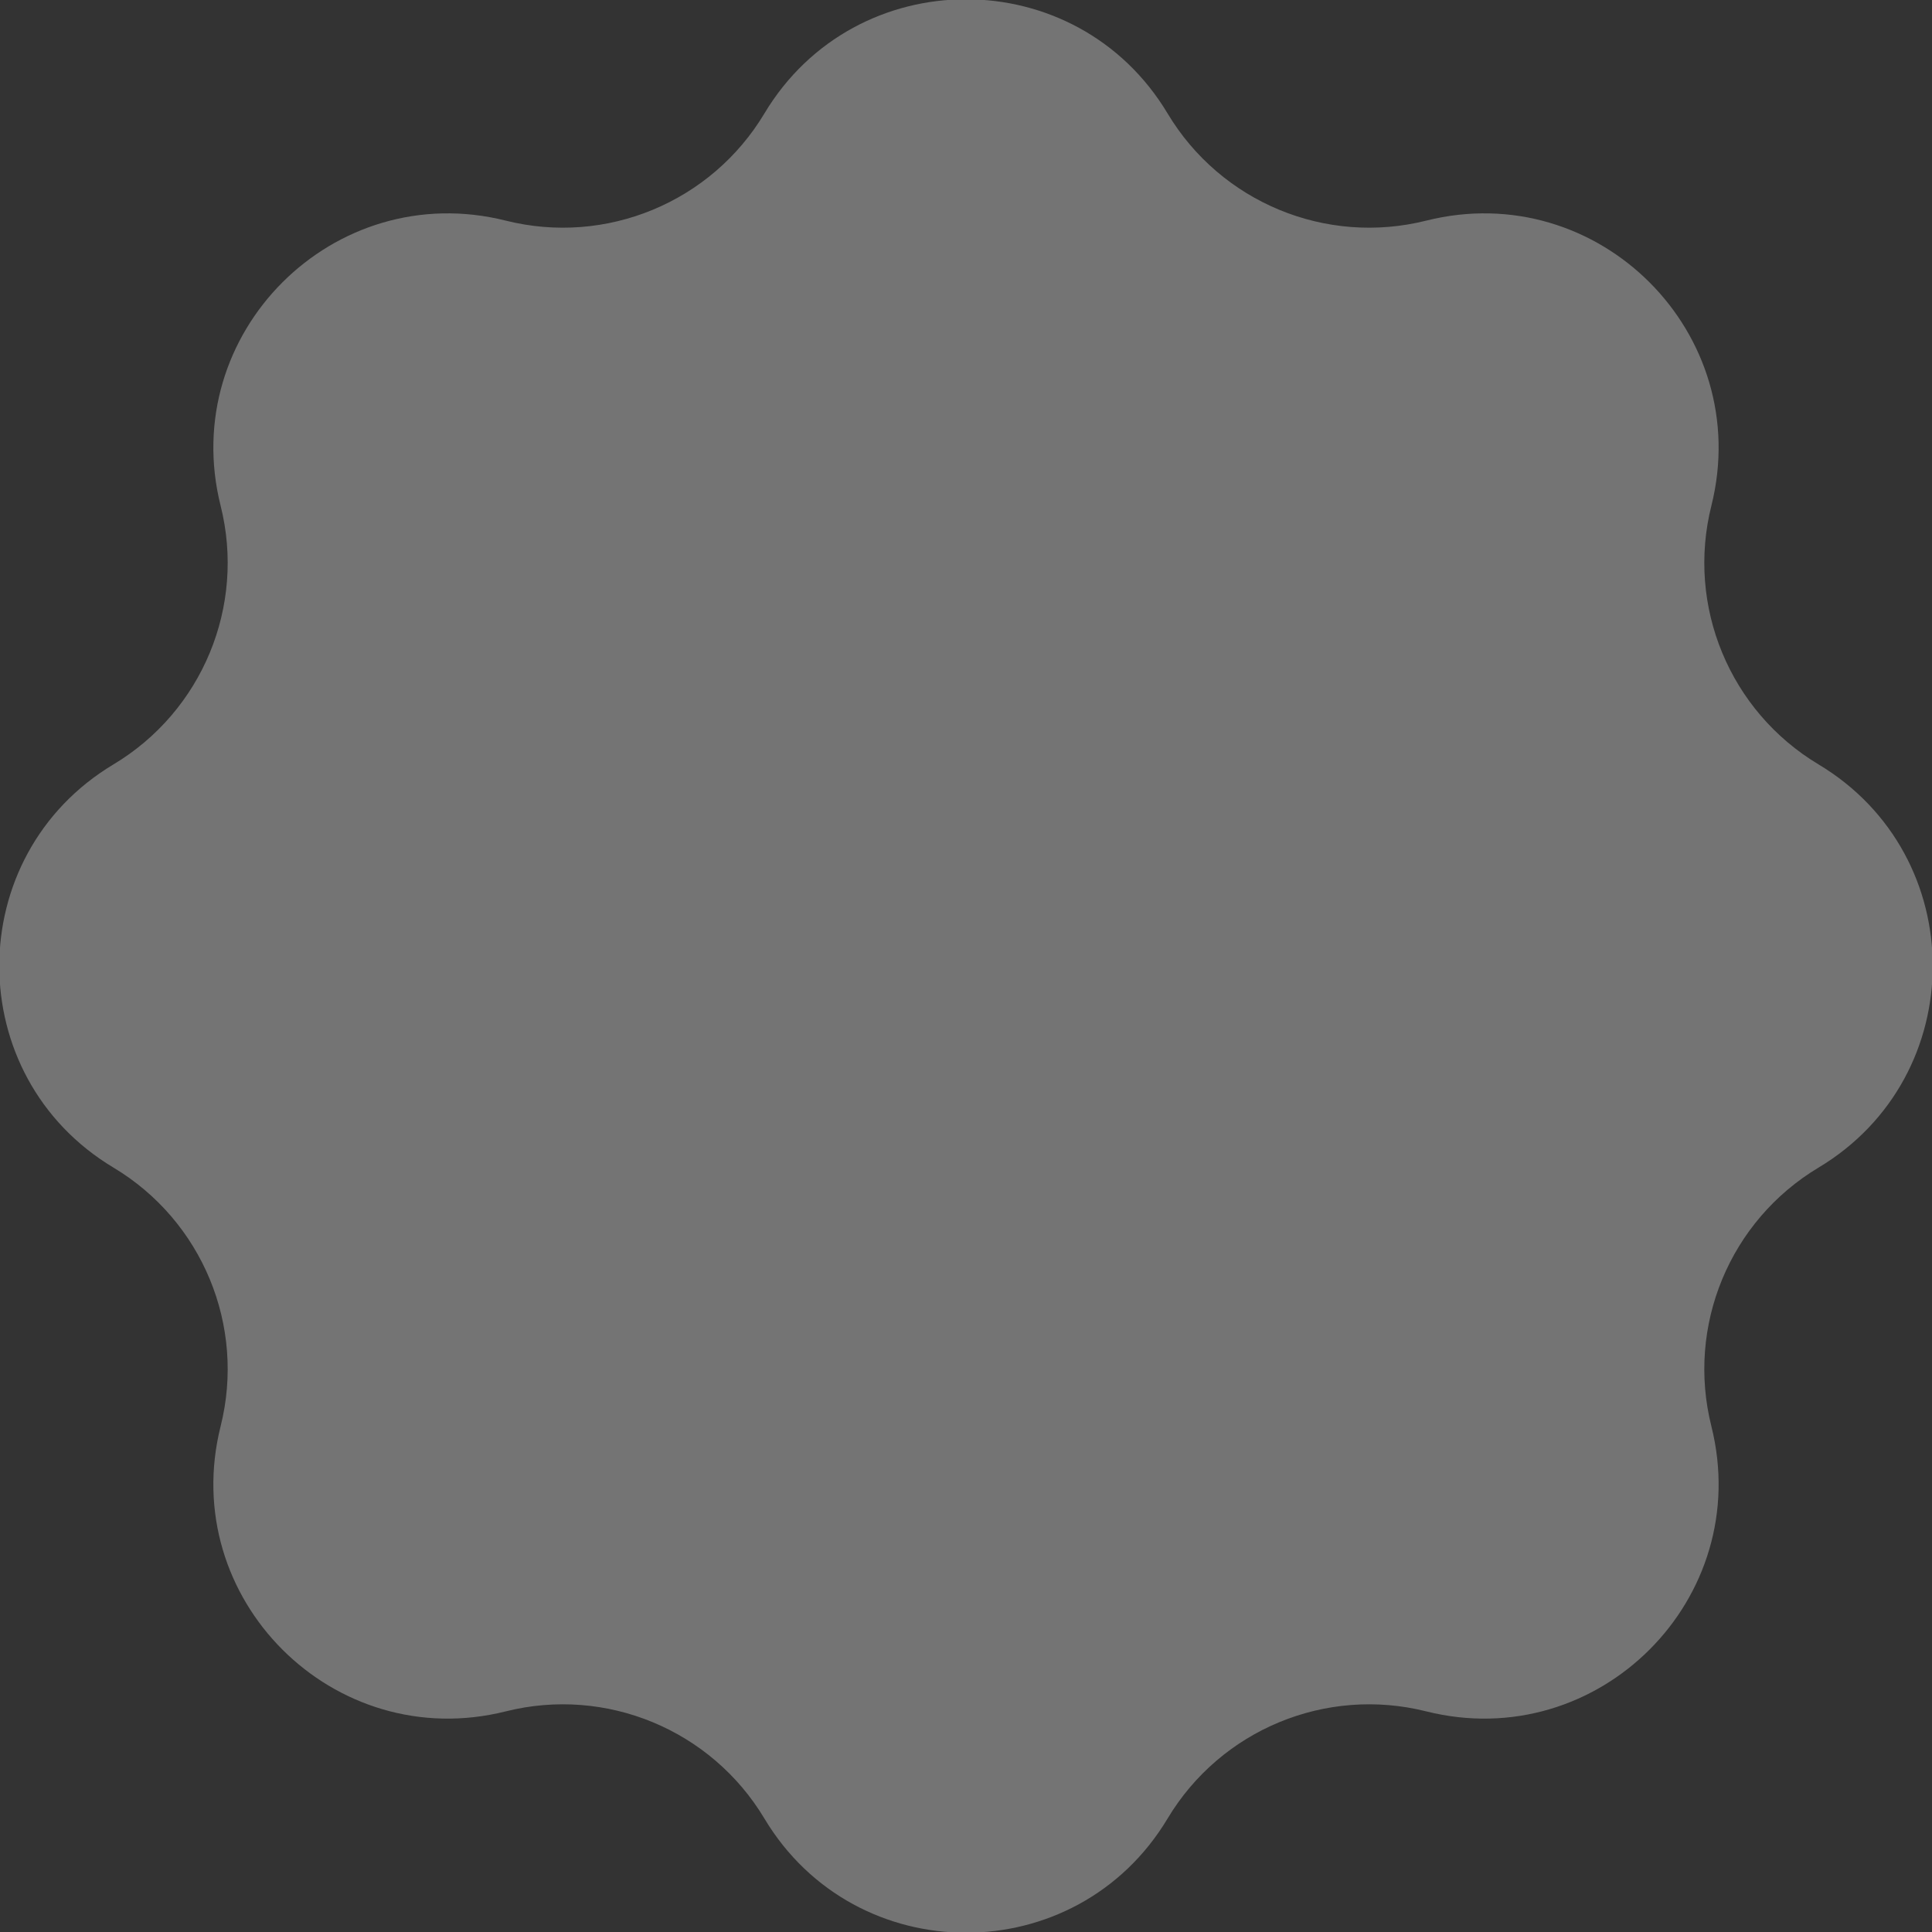 <svg width="26" height="26" viewBox="0 0 26 26" fill="none" xmlns="http://www.w3.org/2000/svg">
<rect x="0" y="0" width="26" height="26" fill="#333333" stroke="none"/>
<path opacity="0.32" d="M10.287 1.527C11.515 -0.522 14.485 -0.522 15.713 1.527C16.429 2.722 17.843 3.308 19.194 2.969C21.512 2.388 23.611 4.488 23.031 6.806C22.692 8.157 23.278 9.571 24.473 10.287C26.522 11.515 26.522 14.485 24.473 15.713C23.278 16.429 22.692 17.843 23.031 19.194C23.611 21.512 21.512 23.611 19.194 23.031C17.843 22.692 16.429 23.278 15.713 24.473C14.485 26.522 11.515 26.522 10.287 24.473C9.571 23.278 8.157 22.692 6.806 23.031C4.488 23.611 2.388 21.512 2.969 19.194C3.308 17.843 2.722 16.429 1.527 15.713C-0.522 14.485 -0.522 11.515 1.527 10.287C2.722 9.571 3.308 8.157 2.969 6.806C2.388 4.488 4.488 2.388 6.806 2.969C8.157 3.308 9.571 2.722 10.287 1.527Z" fill="white"/>
</svg>
